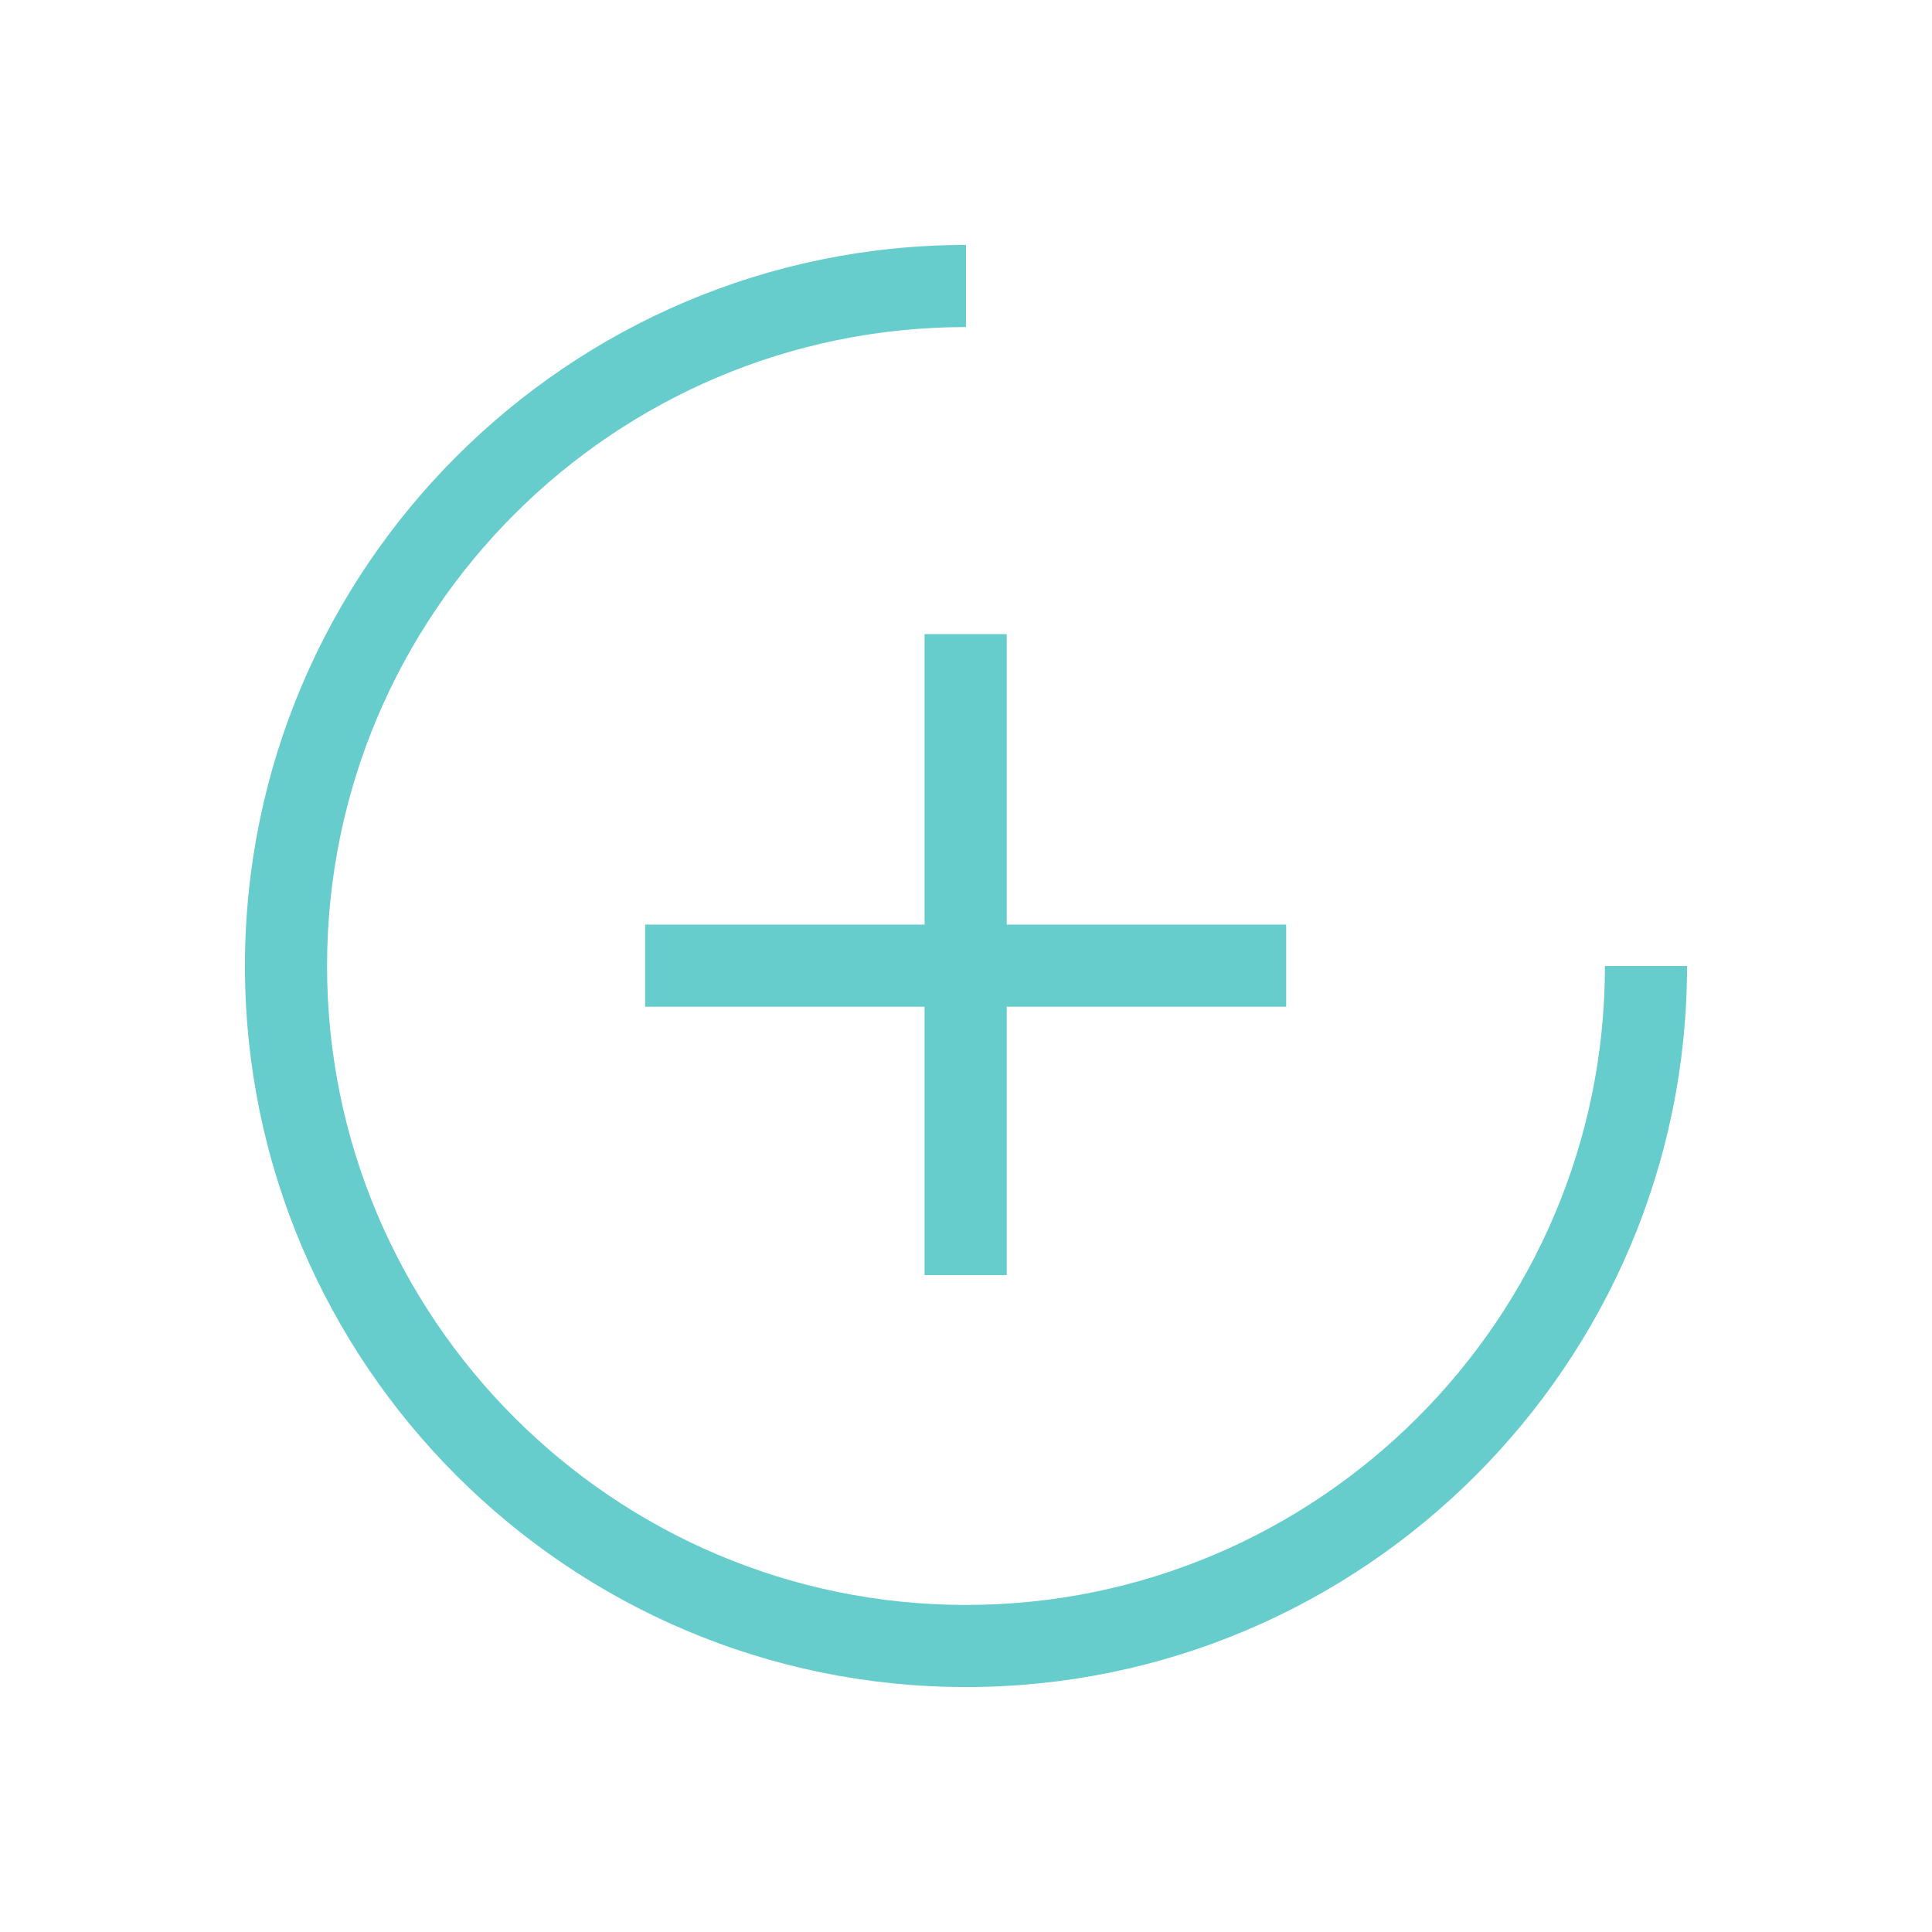 <?xml version="1.0" encoding="UTF-8"?><svg id="_ÎÓÈ_1" xmlns="http://www.w3.org/2000/svg" viewBox="0 0 28 28"><defs><style>.cls-1{fill:#6cc;}</style></defs><path class="cls-1" d="M14,24.45c-5.76,0-10.45-4.69-10.45-10.45S8.24,3.55,14,3.55v1.19c-5.11,0-9.26,4.15-9.26,9.26s4.16,9.26,9.26,9.26,9.26-4.15,9.26-9.26h1.19c0,5.76-4.69,10.45-10.45,10.45Z"/><rect class="cls-1" x="13.4" y="9.19" width="1.19" height="9.29"/><rect class="cls-1" x="9.35" y="13.4" width="9.29" height="1.19"/></svg>